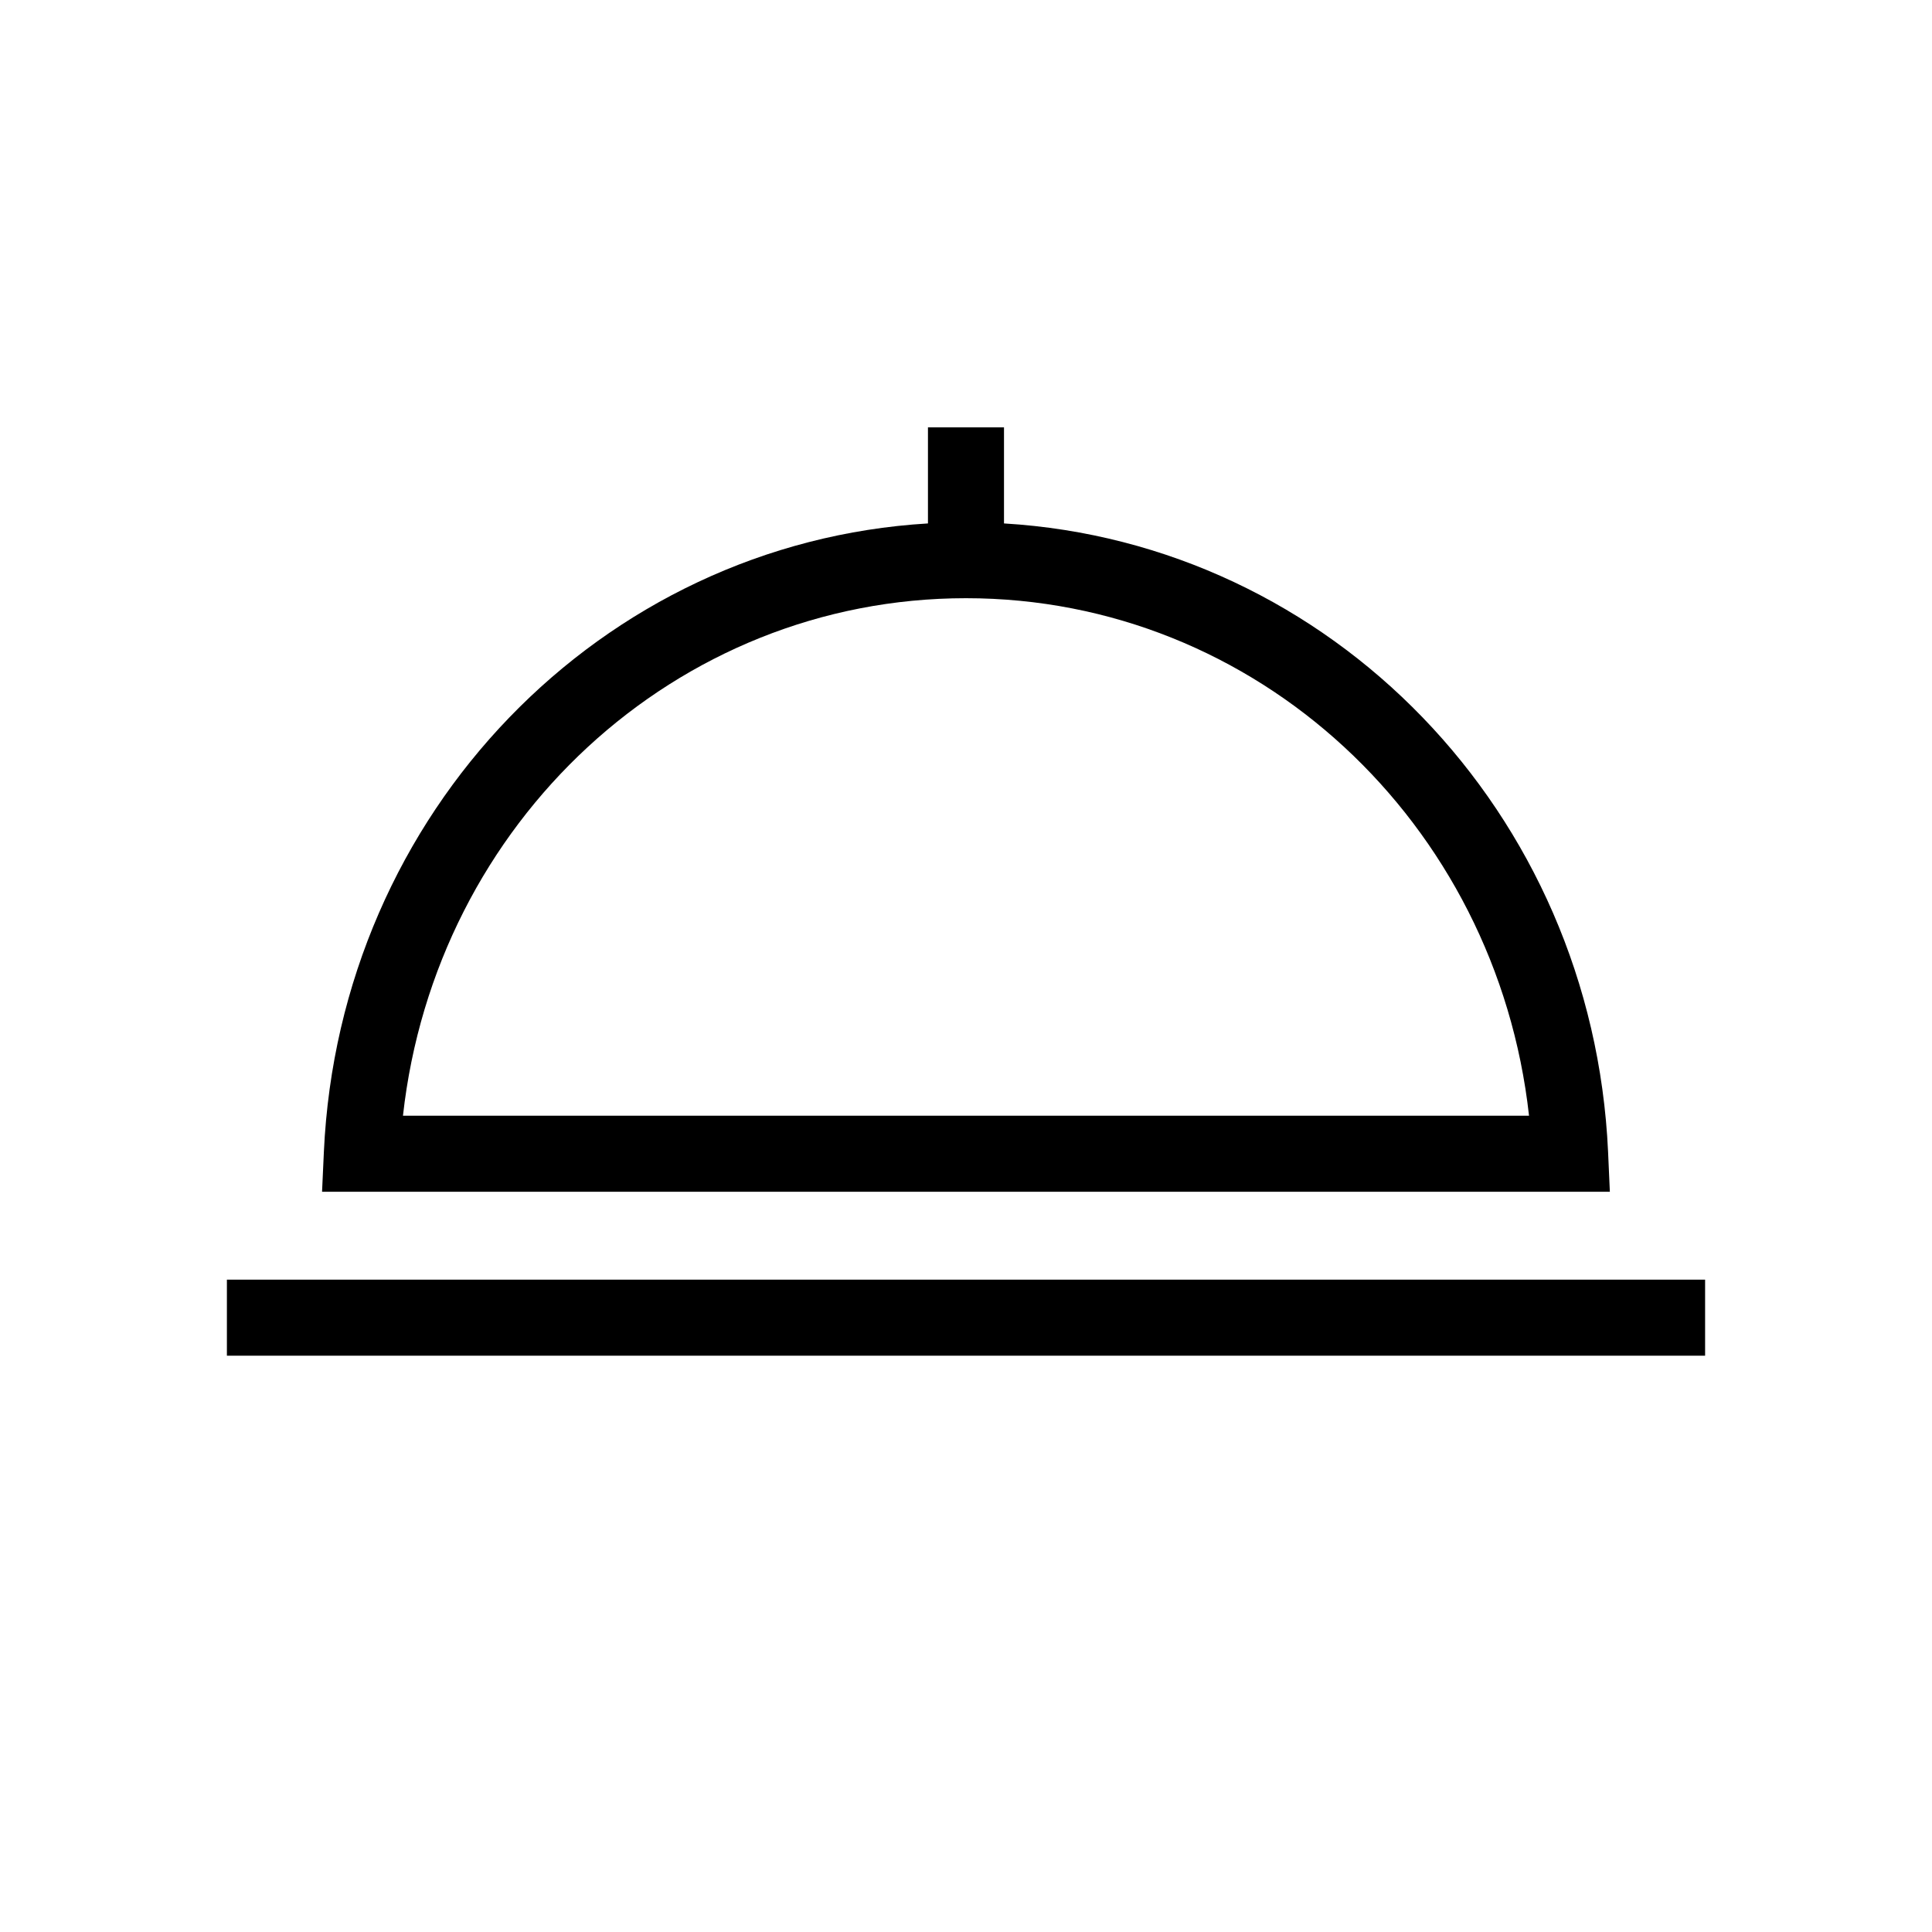 <?xml version="1.0" encoding="UTF-8"?>
<!-- Uploaded to: SVG Repo, www.svgrepo.com, Generator: SVG Repo Mixer Tools -->
<svg fill="#000000" width="800px" height="800px" version="1.1" viewBox="144 144 512 512" xmlns="http://www.w3.org/2000/svg">
 <path d="m204.13 483.12v20.152h391.74v-20.152zm366.03-33.824c-4.102-90.129-73.555-161.41-160.09-166.58v-25.461h-20.152v25.461c-86.527 5.168-155.98 76.457-160.09 166.58l-0.48 10.535h341.28zm-319.37-9.617c8.617-77.719 72.281-137.15 149.21-137.15 76.926 0 140.59 59.43 149.21 137.15z"/>
</svg>
